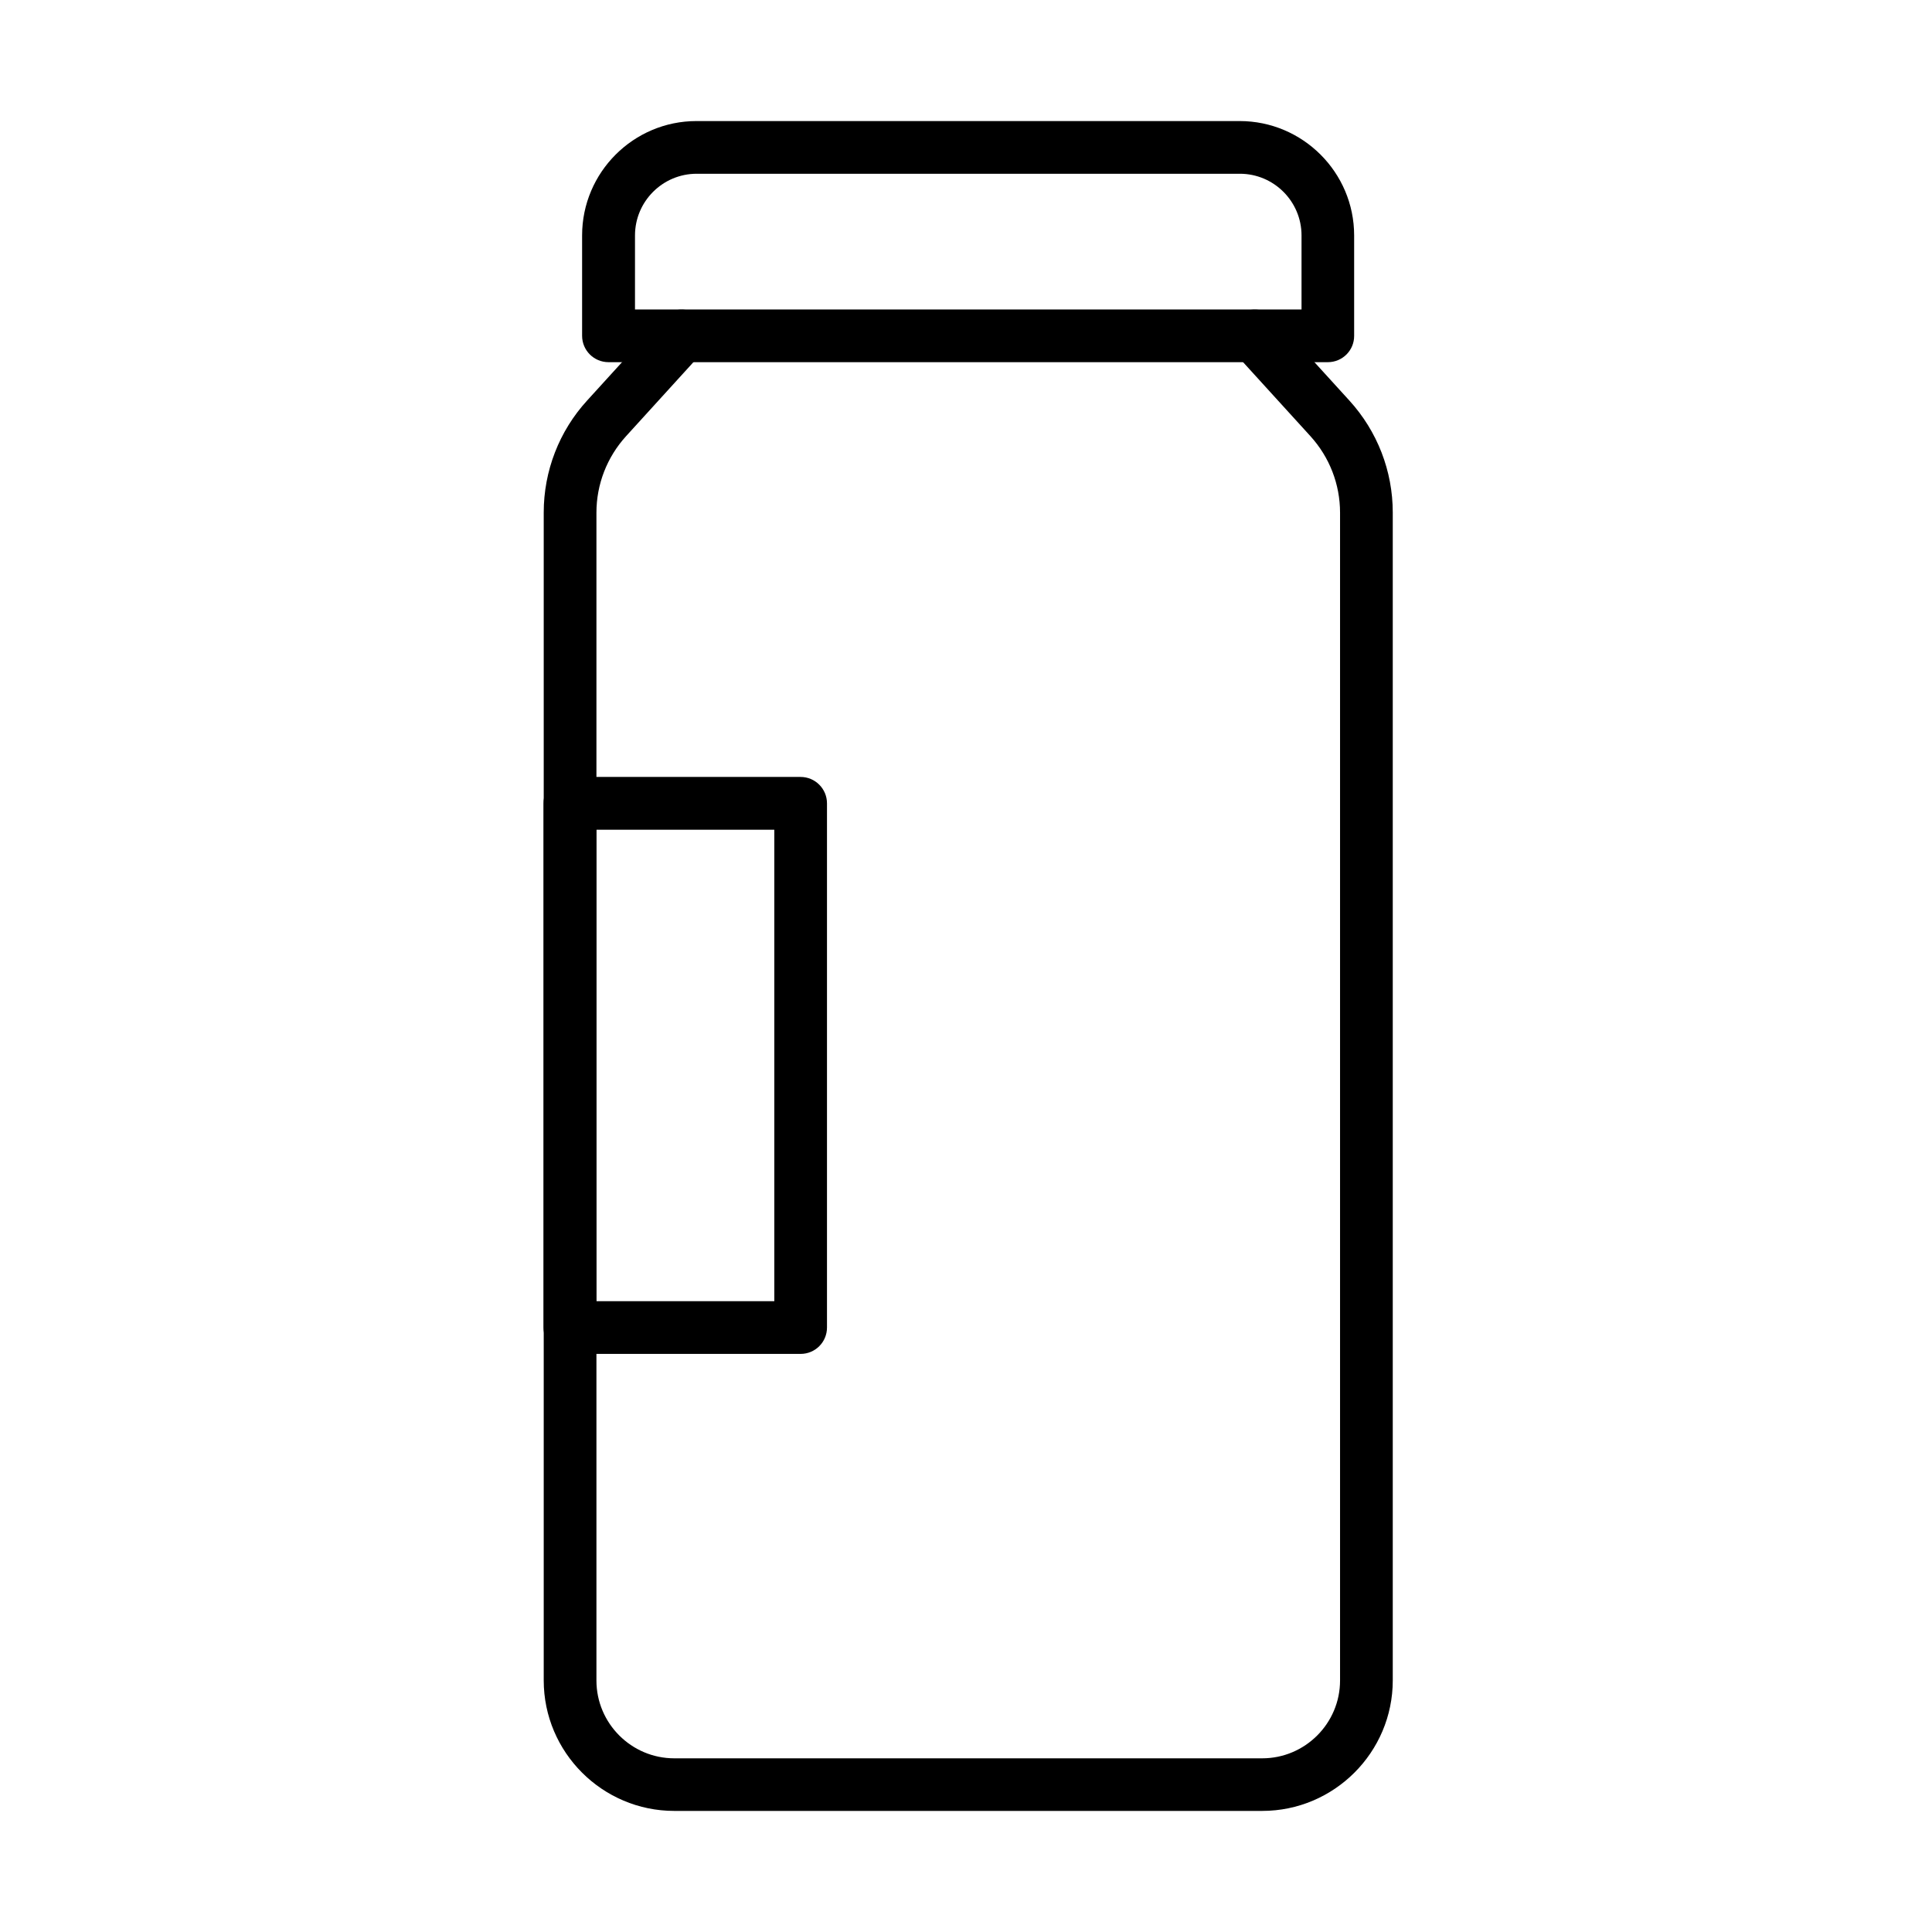<?xml version="1.0" encoding="UTF-8"?>
<!-- Uploaded to: ICON Repo, www.iconrepo.com, Generator: ICON Repo Mixer Tools -->
<svg fill="#000000" width="800px" height="800px" version="1.1" viewBox="144 144 512 512" xmlns="http://www.w3.org/2000/svg">
 <g>
  <path d="m495.89 239.98h-190.63c-3.863 0-6.996-3.133-6.996-6.996v-26.59c0-16.711 13.602-30.312 30.309-30.312h143.95c16.707 0 30.34 13.602 30.34 30.312v26.59c0.027 3.863-3.102 6.996-6.965 6.996zm-183.61-13.965h176.64v-19.621c0-9.012-7.332-16.348-16.344-16.348h-143.95c-9.012 0-16.344 7.336-16.344 16.348z"/>
  <path d="m478.5 623.91h-155.81c-19.059 0-34.598-15.531-34.598-34.594v-309.48c0-11.027 4.086-21.578 11.504-29.695l19.871-21.832c2.602-2.824 7.023-3.051 9.879-0.445 2.856 2.602 3.055 7.023 0.449 9.879l-19.867 21.832c-5.066 5.57-7.867 12.762-7.867 20.289v309.48c0 11.363 9.266 20.629 20.629 20.629h155.81c11.363 0 20.629-9.266 20.629-20.629v-309.48c0-7.527-2.797-14.719-7.863-20.289l-19.871-21.832c-2.606-2.856-2.41-7.277 0.441-9.879 2.856-2.606 7.281-2.379 9.883 0.445l19.871 21.832c7.418 8.145 11.508 18.668 11.508 29.695v309.48c0 19.062-15.535 34.594-34.598 34.594z"/>
  <path d="m356.16 502.8h-61.121c-3.863 0-7-3.133-7-6.996v-138.91c0-3.863 3.137-6.996 7-6.996h61.121c3.863 0 7 3.133 7 6.996v138.91c0 3.891-3.137 6.996-7 6.996zm-54.125-13.965h47.164v-124.95h-47.164z"/>
 </g>
</svg>